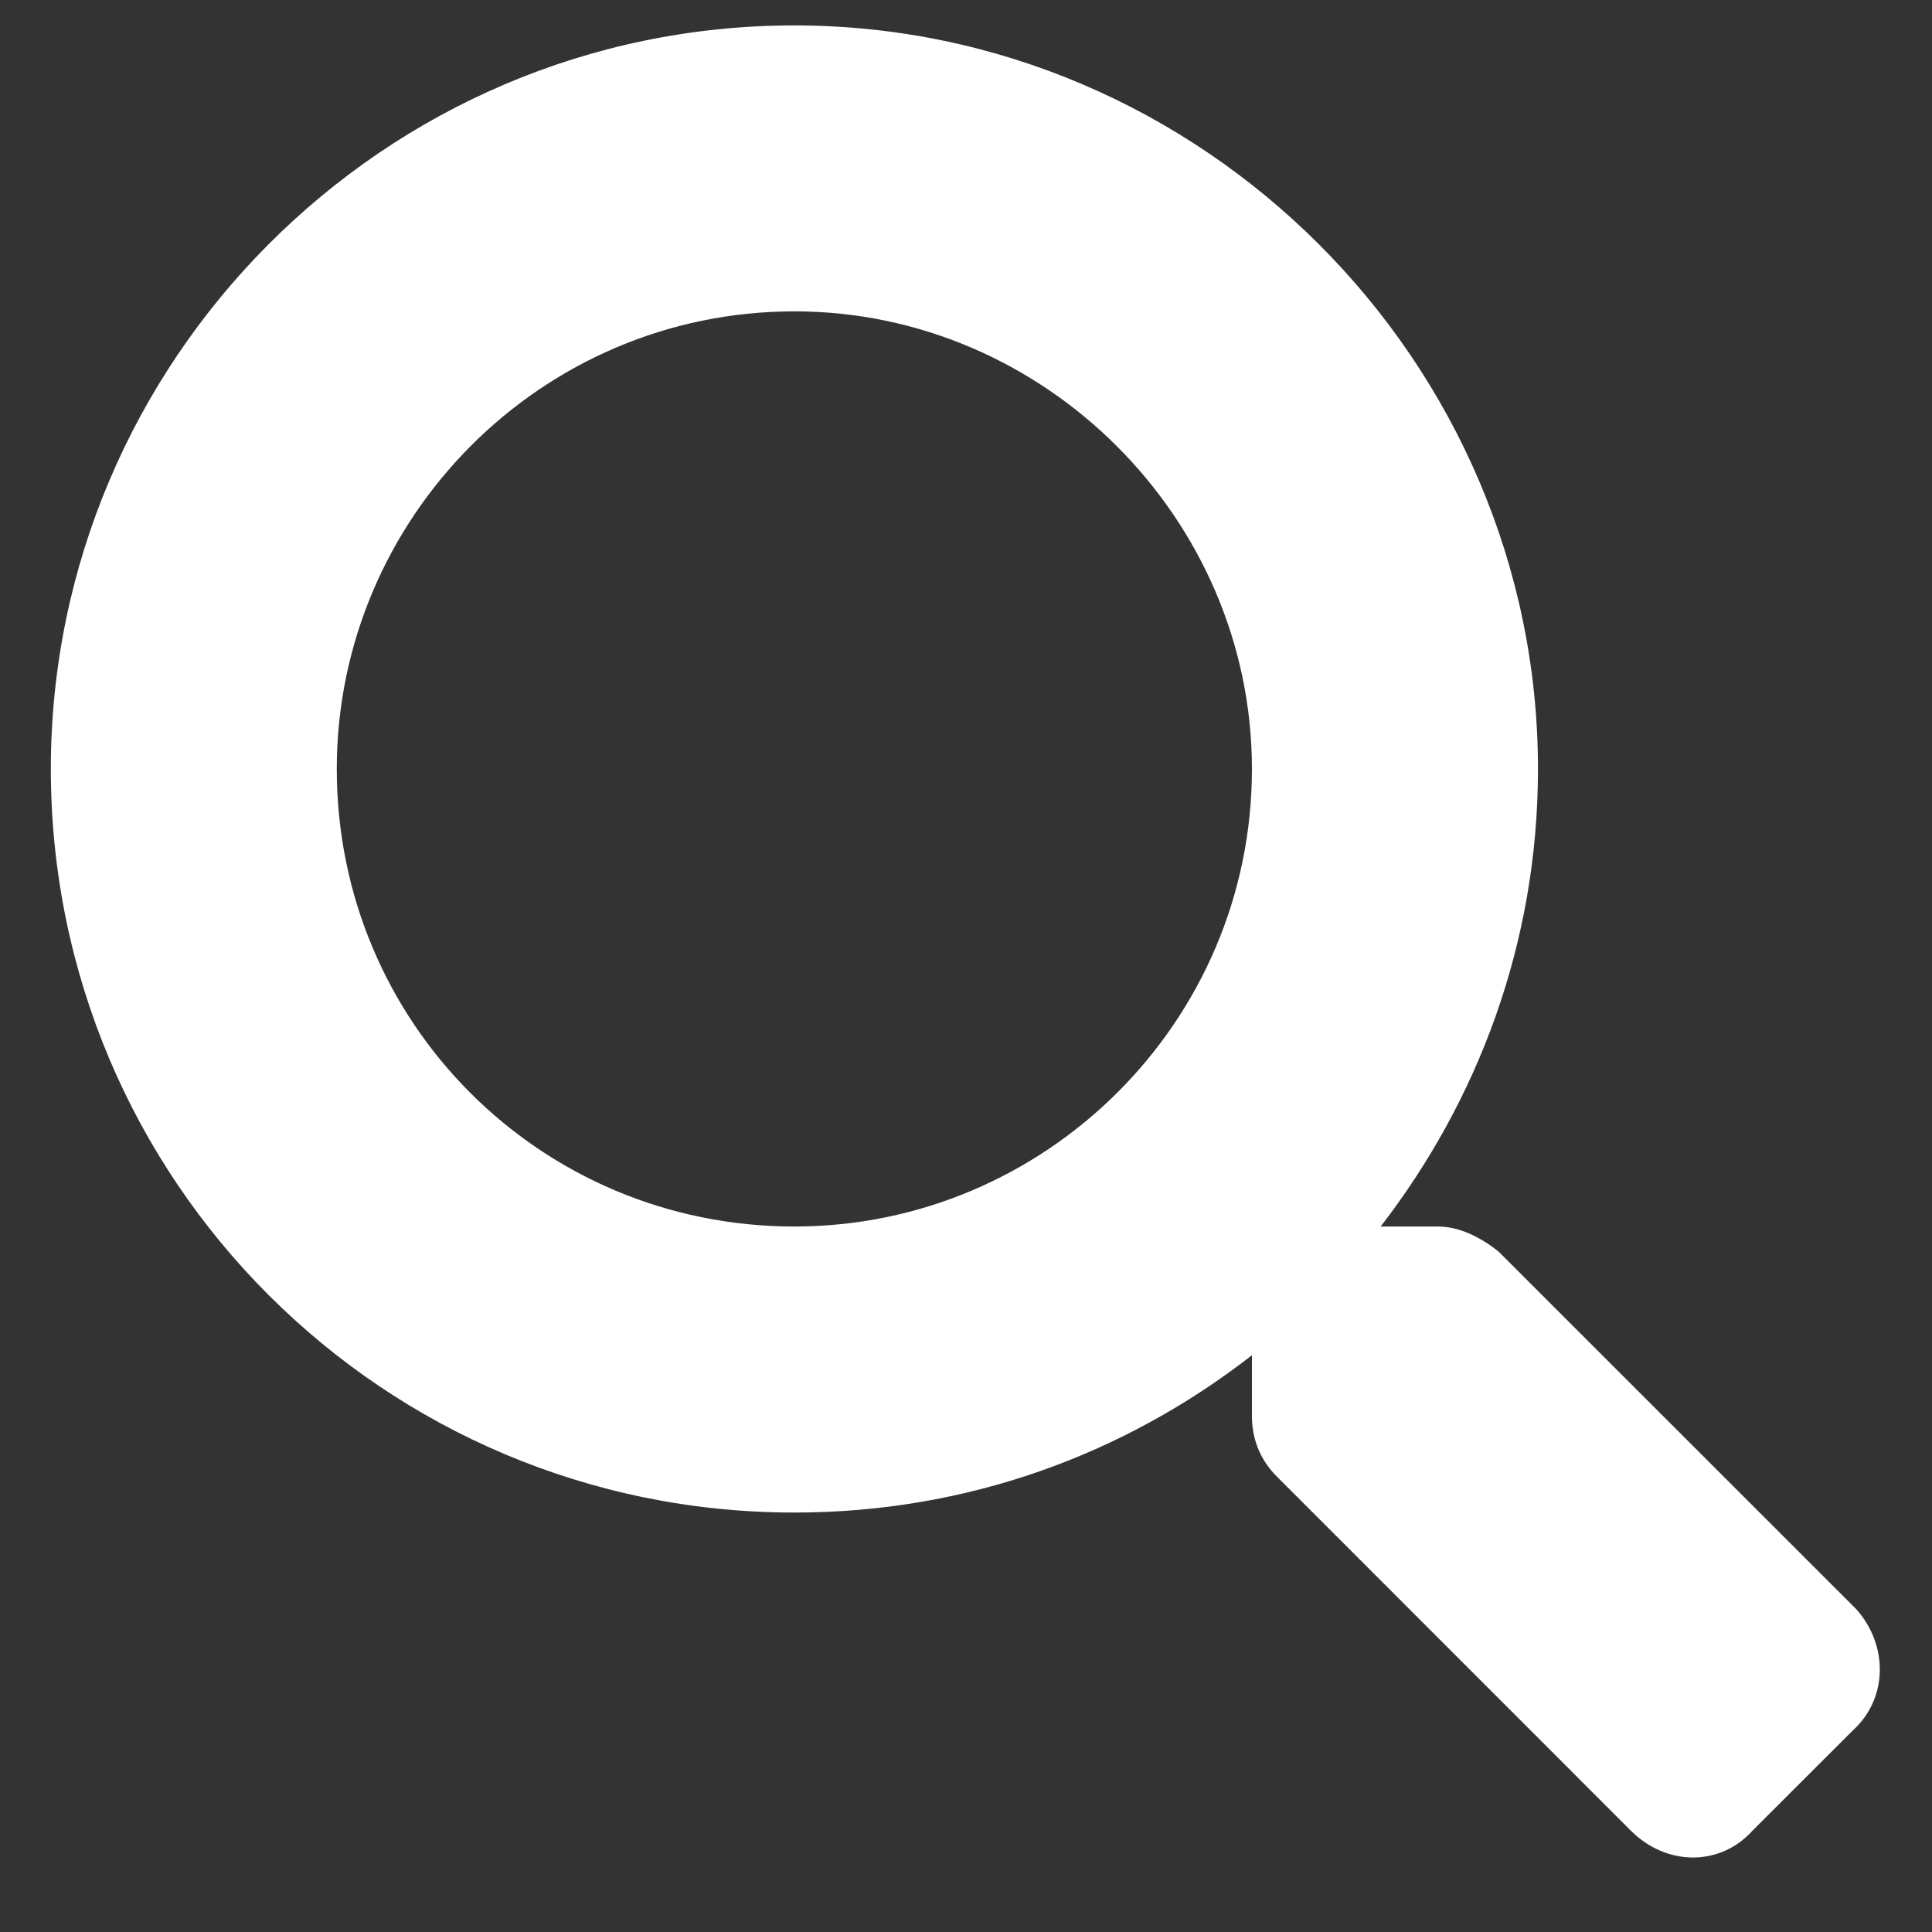 <svg width="19" height="19" viewBox="0 0 19 19" fill="none" xmlns="http://www.w3.org/2000/svg">
<rect x="0" y="0" width="19" height="19" fill="#333333" stroke="none"/>
<path d="M18.254 15.824C18.57 16.176 18.57 16.703 18.219 17.02L17.234 18.004C16.918 18.355 16.391 18.355 16.039 18.004L12.559 14.523C12.383 14.348 12.312 14.137 12.312 13.926V13.328C11.047 14.312 9.5 14.875 7.812 14.875C3.77 14.875 0.5 11.605 0.5 7.562C0.5 3.555 3.77 0.25 7.812 0.25C11.82 0.25 15.125 3.555 15.125 7.562C15.125 9.285 14.527 10.832 13.578 12.062H14.141C14.352 12.062 14.562 12.168 14.738 12.309L18.254 15.824ZM7.812 12.062C10.273 12.062 12.312 10.059 12.312 7.562C12.312 5.102 10.273 3.062 7.812 3.062C5.316 3.062 3.312 5.102 3.312 7.562C3.312 10.059 5.316 12.062 7.812 12.062Z" fill="white"/>
</svg>